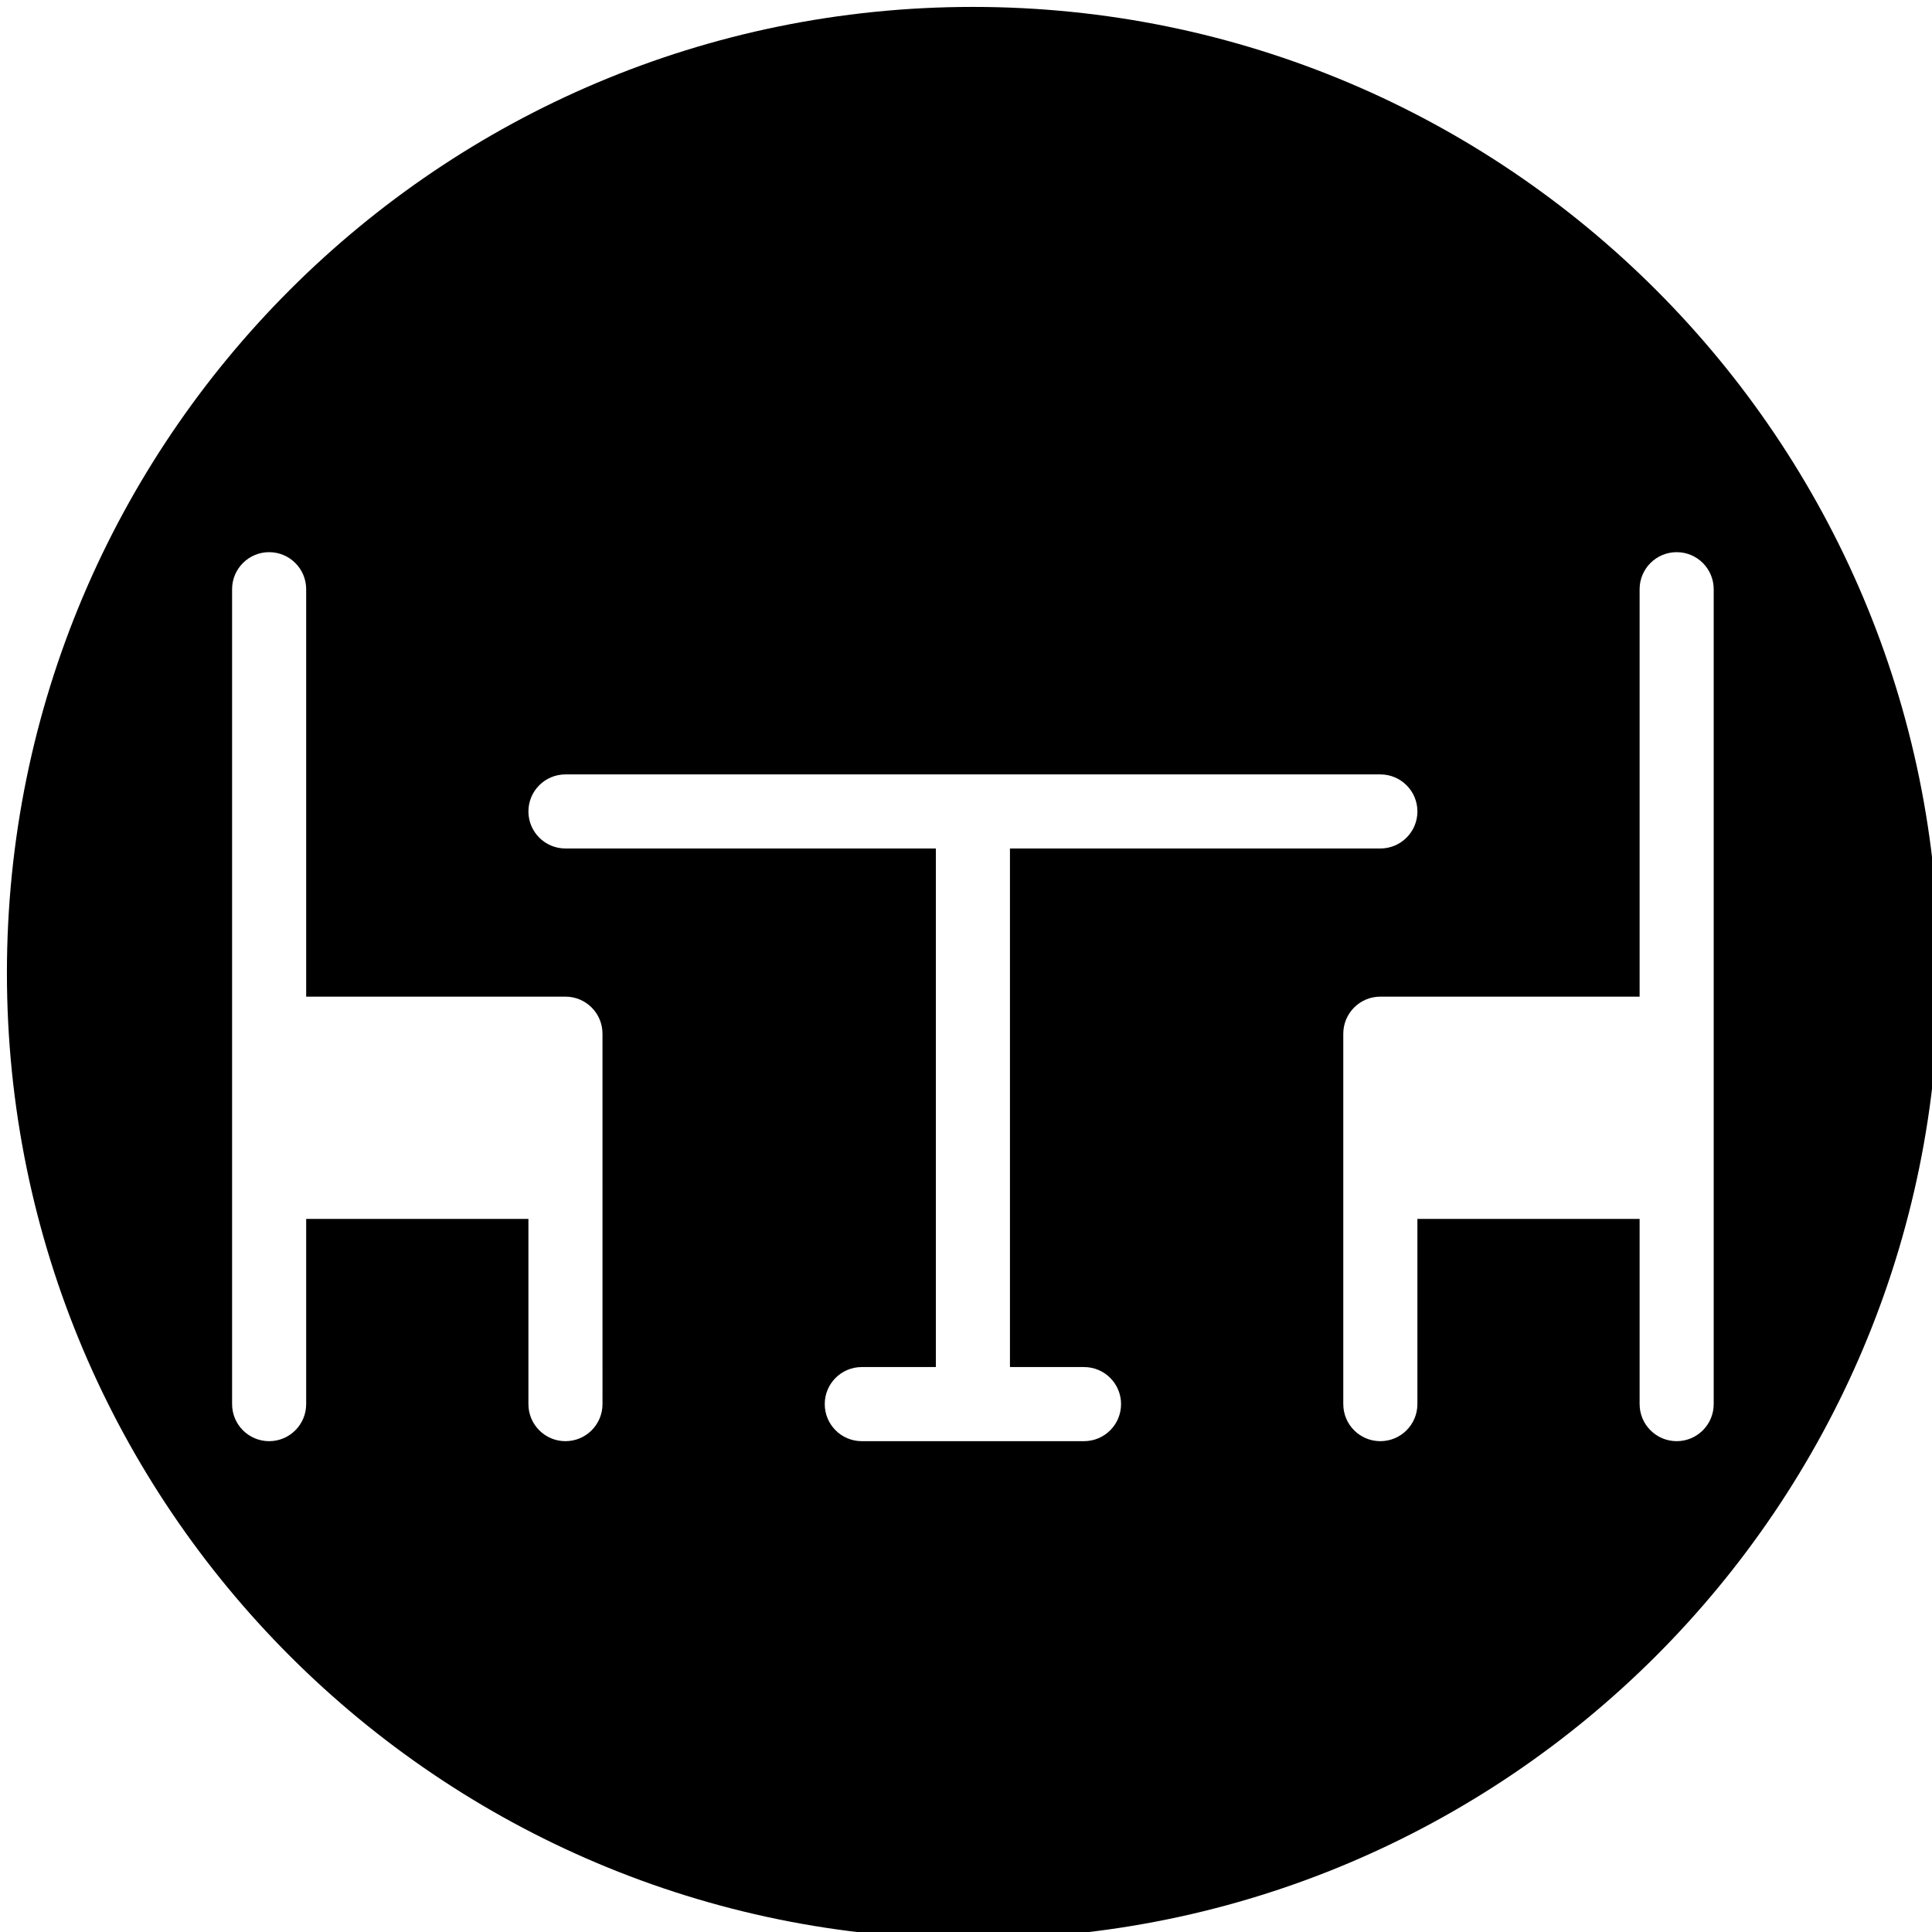 <?xml version="1.0" encoding="utf-8"?>
<!-- Generator: Adobe Illustrator 16.0.0, SVG Export Plug-In . SVG Version: 6.00 Build 0)  -->
<!DOCTYPE svg PUBLIC "-//W3C//DTD SVG 1.1//EN" "http://www.w3.org/Graphics/SVG/1.1/DTD/svg11.dtd">
<svg version="1.1" id="Calque_1" xmlns="http://www.w3.org/2000/svg" xmlns:xlink="http://www.w3.org/1999/xlink" x="0px" y="0px"
	 width="139.667px" height="139.668px" viewBox="0 0 139.667 139.668" enable-background="new 0 0 139.667 139.668"
	 xml:space="preserve">
<title>dining, table, interior</title>
<path d="M70.333,0.5C31.765,0.5,0.5,31.766,0.5,70.334c0,38.566,31.266,69.834,69.833,69.834s69.834-31.268,69.834-69.834
	C140.167,31.766,108.901,0.5,70.333,0.5z M40.878,104.184c-1.479,0-2.678-1.199-2.678-2.68V88.115H22.134v13.389
	c0,1.479-1.199,2.68-2.678,2.68s-2.678-1.199-2.678-2.68V42.595c0-1.479,1.199-2.678,2.678-2.678s2.678,1.199,2.678,2.678v29.454
	h18.744c1.479,0,2.677,1.199,2.677,2.68l0.001,26.775C43.556,102.982,42.357,104.184,40.878,104.184z M78.365,104.184H62.3
	c-1.479,0-2.678-1.199-2.678-2.68s1.198-2.678,2.678-2.678h5.354V61.338H40.878c-1.479,0-2.678-1.198-2.678-2.678
	s1.199-2.677,2.678-2.677h58.909c1.479,0,2.68,1.197,2.68,2.677s-1.199,2.678-2.68,2.678H73.011v37.488h5.354
	c1.479,0,2.678,1.197,2.678,2.678C81.044,102.982,79.845,104.184,78.365,104.184z M121.21,104.184c-1.479,0-2.68-1.199-2.68-2.68
	V88.115h-16.064v13.389c0,1.479-1.199,2.68-2.68,2.68c-1.479,0-2.678-1.199-2.678-2.68V74.729c0-1.479,1.198-2.68,2.678-2.68h18.744
	V42.595c0-1.479,1.198-2.678,2.68-2.678c1.479,0,2.676,1.199,2.676,2.678v58.909C123.886,102.982,122.688,104.184,121.21,104.184z"
	/>
</svg>
